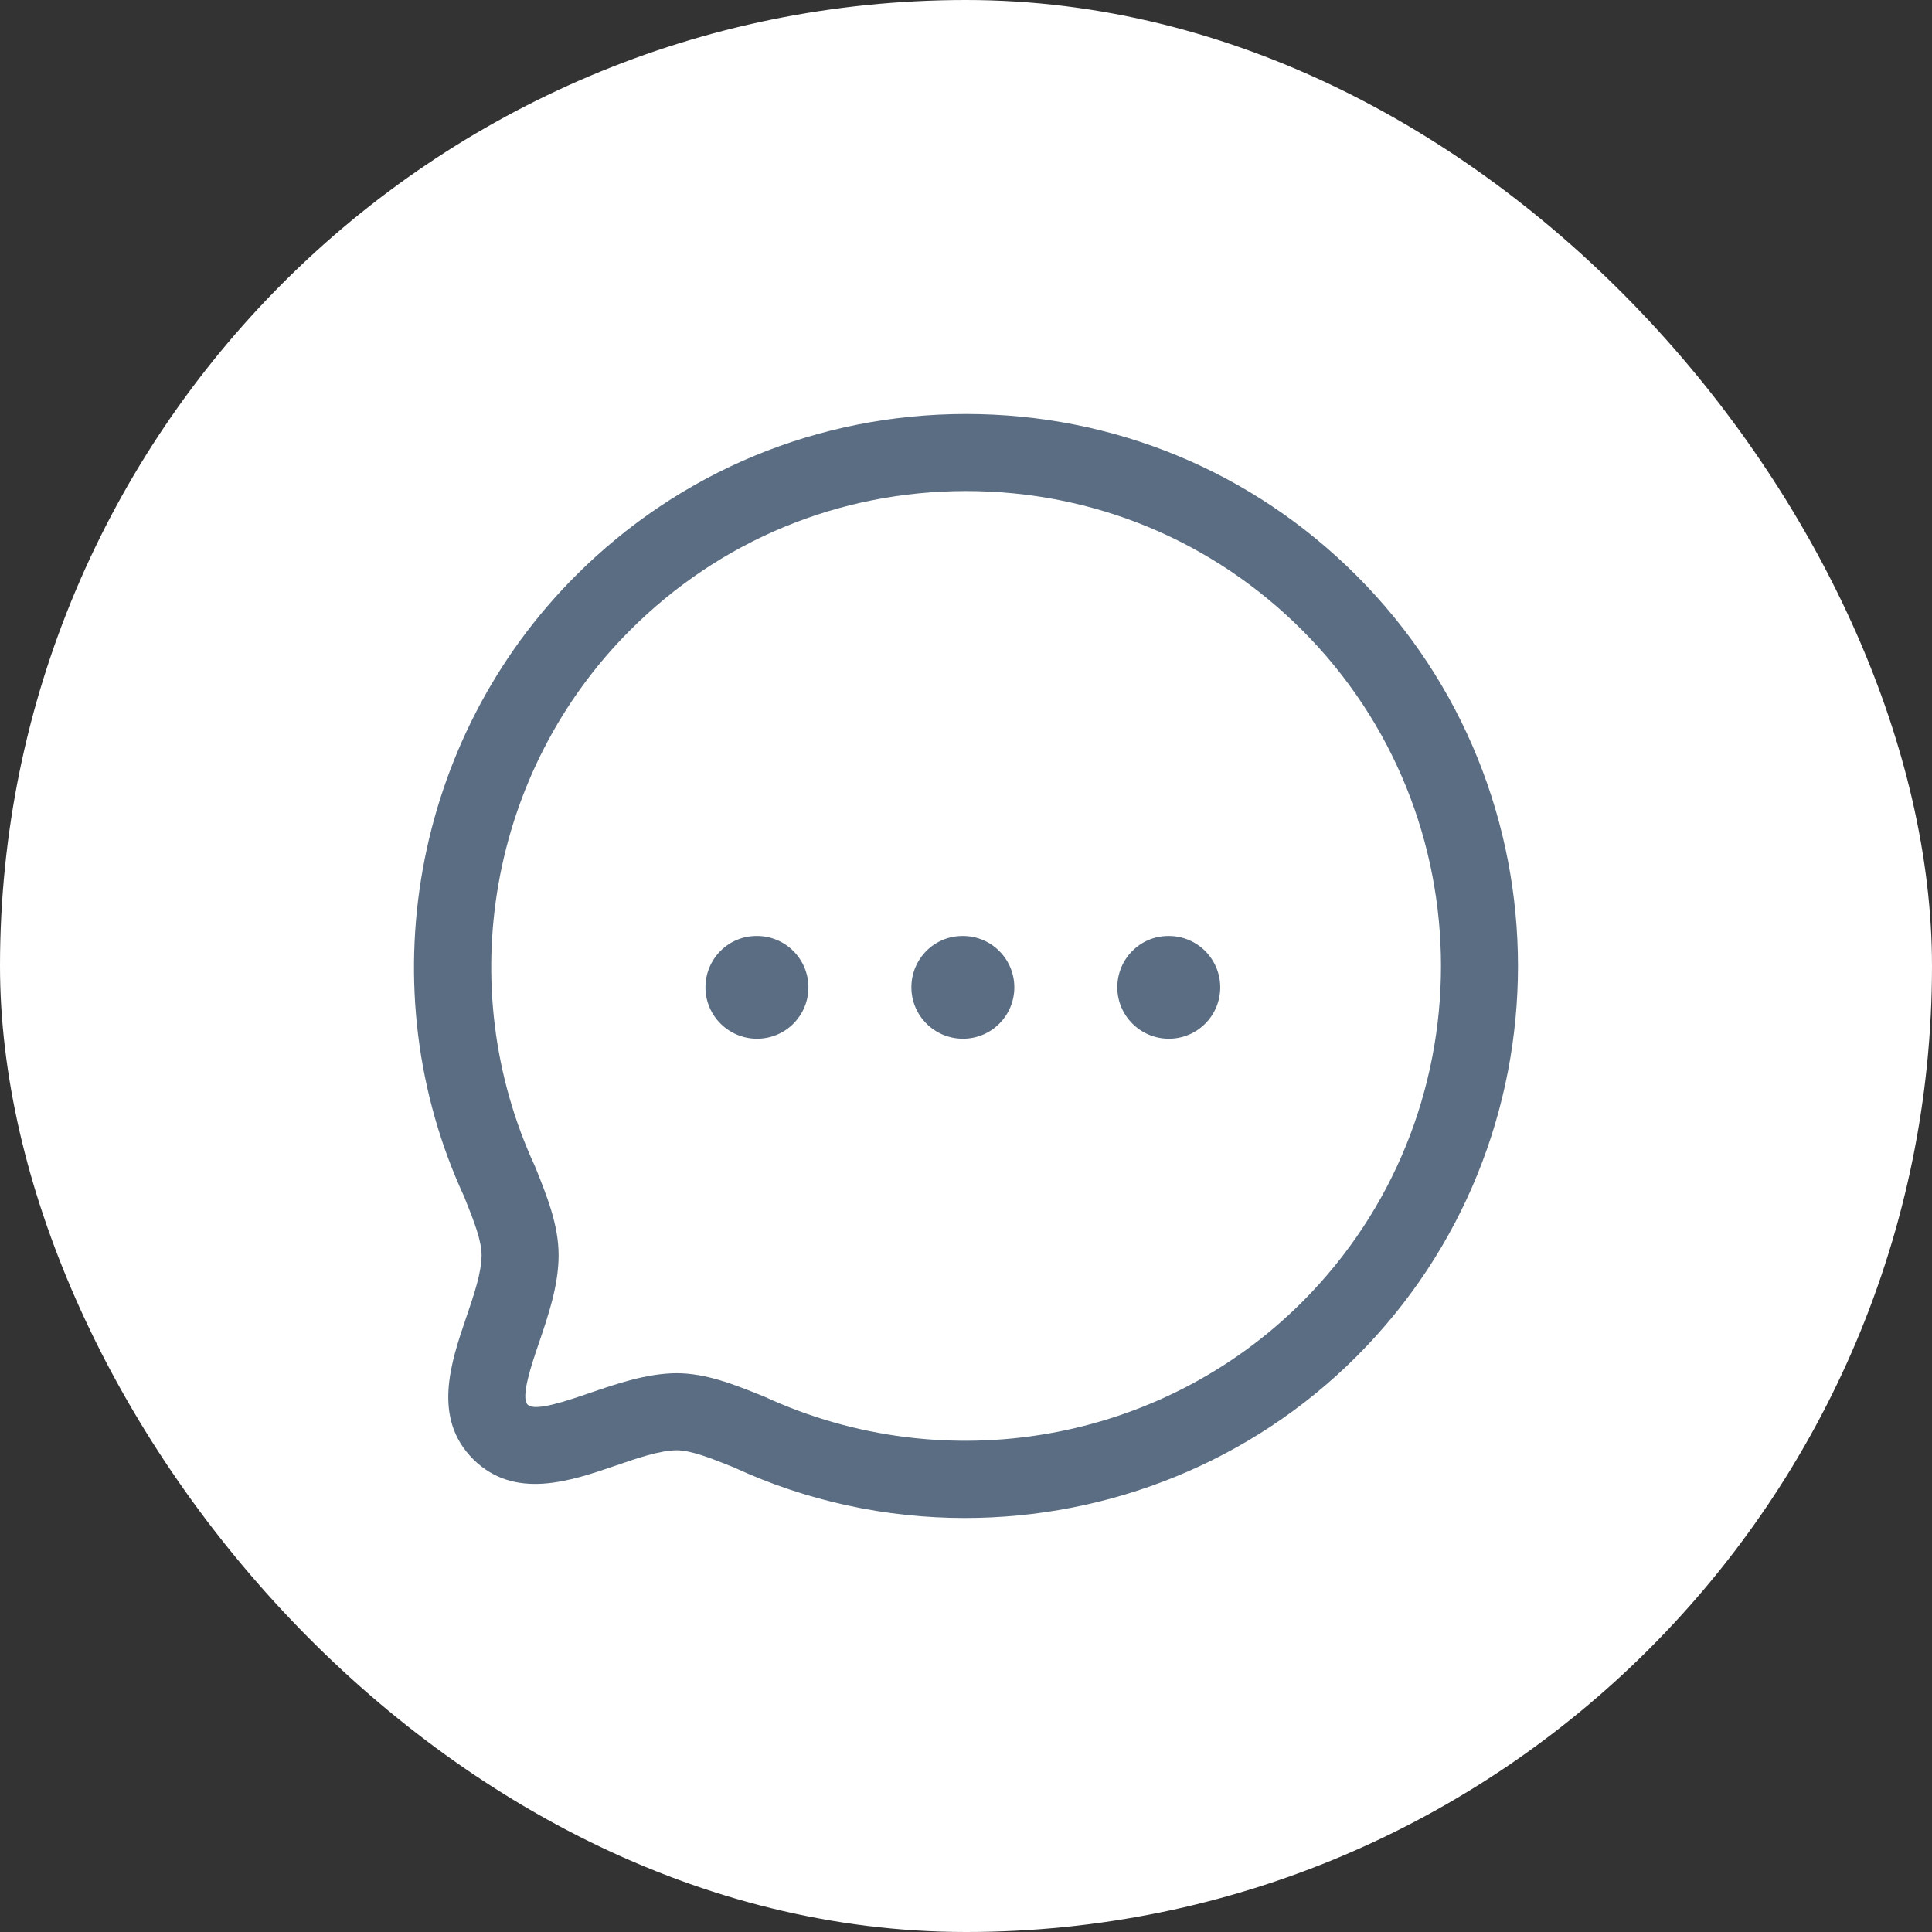 <svg width="56" height="56" viewBox="0 0 56 56" fill="none" xmlns="http://www.w3.org/2000/svg">
<rect x="0" y="0" width="56" height="56" fill="#333333" stroke="none"/>
<rect width="56" height="56" rx="28" fill="white"/>
<path fill-rule="evenodd" clip-rule="evenodd" d="M28.003 12C32.28 12 36.3 13.663 39.319 16.683C45.56 22.925 45.56 33.078 39.319 39.319C36.26 42.381 32.14 44 27.967 44C25.692 44 23.402 43.52 21.26 42.528C20.628 42.275 20.037 42.037 19.613 42.037C19.125 42.04 18.468 42.266 17.834 42.485C16.533 42.931 14.913 43.488 13.714 42.294C12.52 41.099 13.071 39.483 13.515 38.184C13.734 37.543 13.959 36.882 13.959 36.382C13.959 35.971 13.76 35.447 13.457 34.692C10.668 28.67 11.957 21.412 16.688 16.685C19.707 13.664 23.725 12 28.003 12ZM28.004 14.233C24.322 14.233 20.864 15.665 18.266 18.265C14.195 22.332 13.088 28.578 15.507 33.808C15.855 34.67 16.192 35.51 16.192 36.382C16.192 37.253 15.892 38.13 15.629 38.904C15.412 39.541 15.082 40.503 15.294 40.715C15.501 40.929 16.469 40.591 17.107 40.372C17.874 40.11 18.744 39.809 19.606 39.803C20.469 39.803 21.284 40.131 22.145 40.478C27.426 42.919 33.672 41.809 37.741 37.741C43.11 32.37 43.11 23.632 37.741 18.263C35.142 15.664 31.684 14.233 28.004 14.233ZM33.88 27.13C34.702 27.13 35.369 27.796 35.369 28.619C35.369 29.442 34.702 30.108 33.88 30.108C33.059 30.108 32.386 29.442 32.386 28.619C32.386 27.796 33.045 27.13 33.867 27.13H33.88ZM27.912 27.13C28.734 27.13 29.401 27.796 29.401 28.619C29.401 29.442 28.734 30.108 27.912 30.108C27.09 30.108 26.417 29.442 26.417 28.619C26.417 27.796 27.075 27.13 27.898 27.13H27.912ZM21.943 27.13C22.765 27.13 23.432 27.796 23.432 28.619C23.432 29.442 22.765 30.108 21.943 30.108C21.121 30.108 20.448 29.442 20.448 28.619C20.448 27.796 21.108 27.13 21.93 27.13H21.943Z" fill="#5B6D83"/>
</svg>
